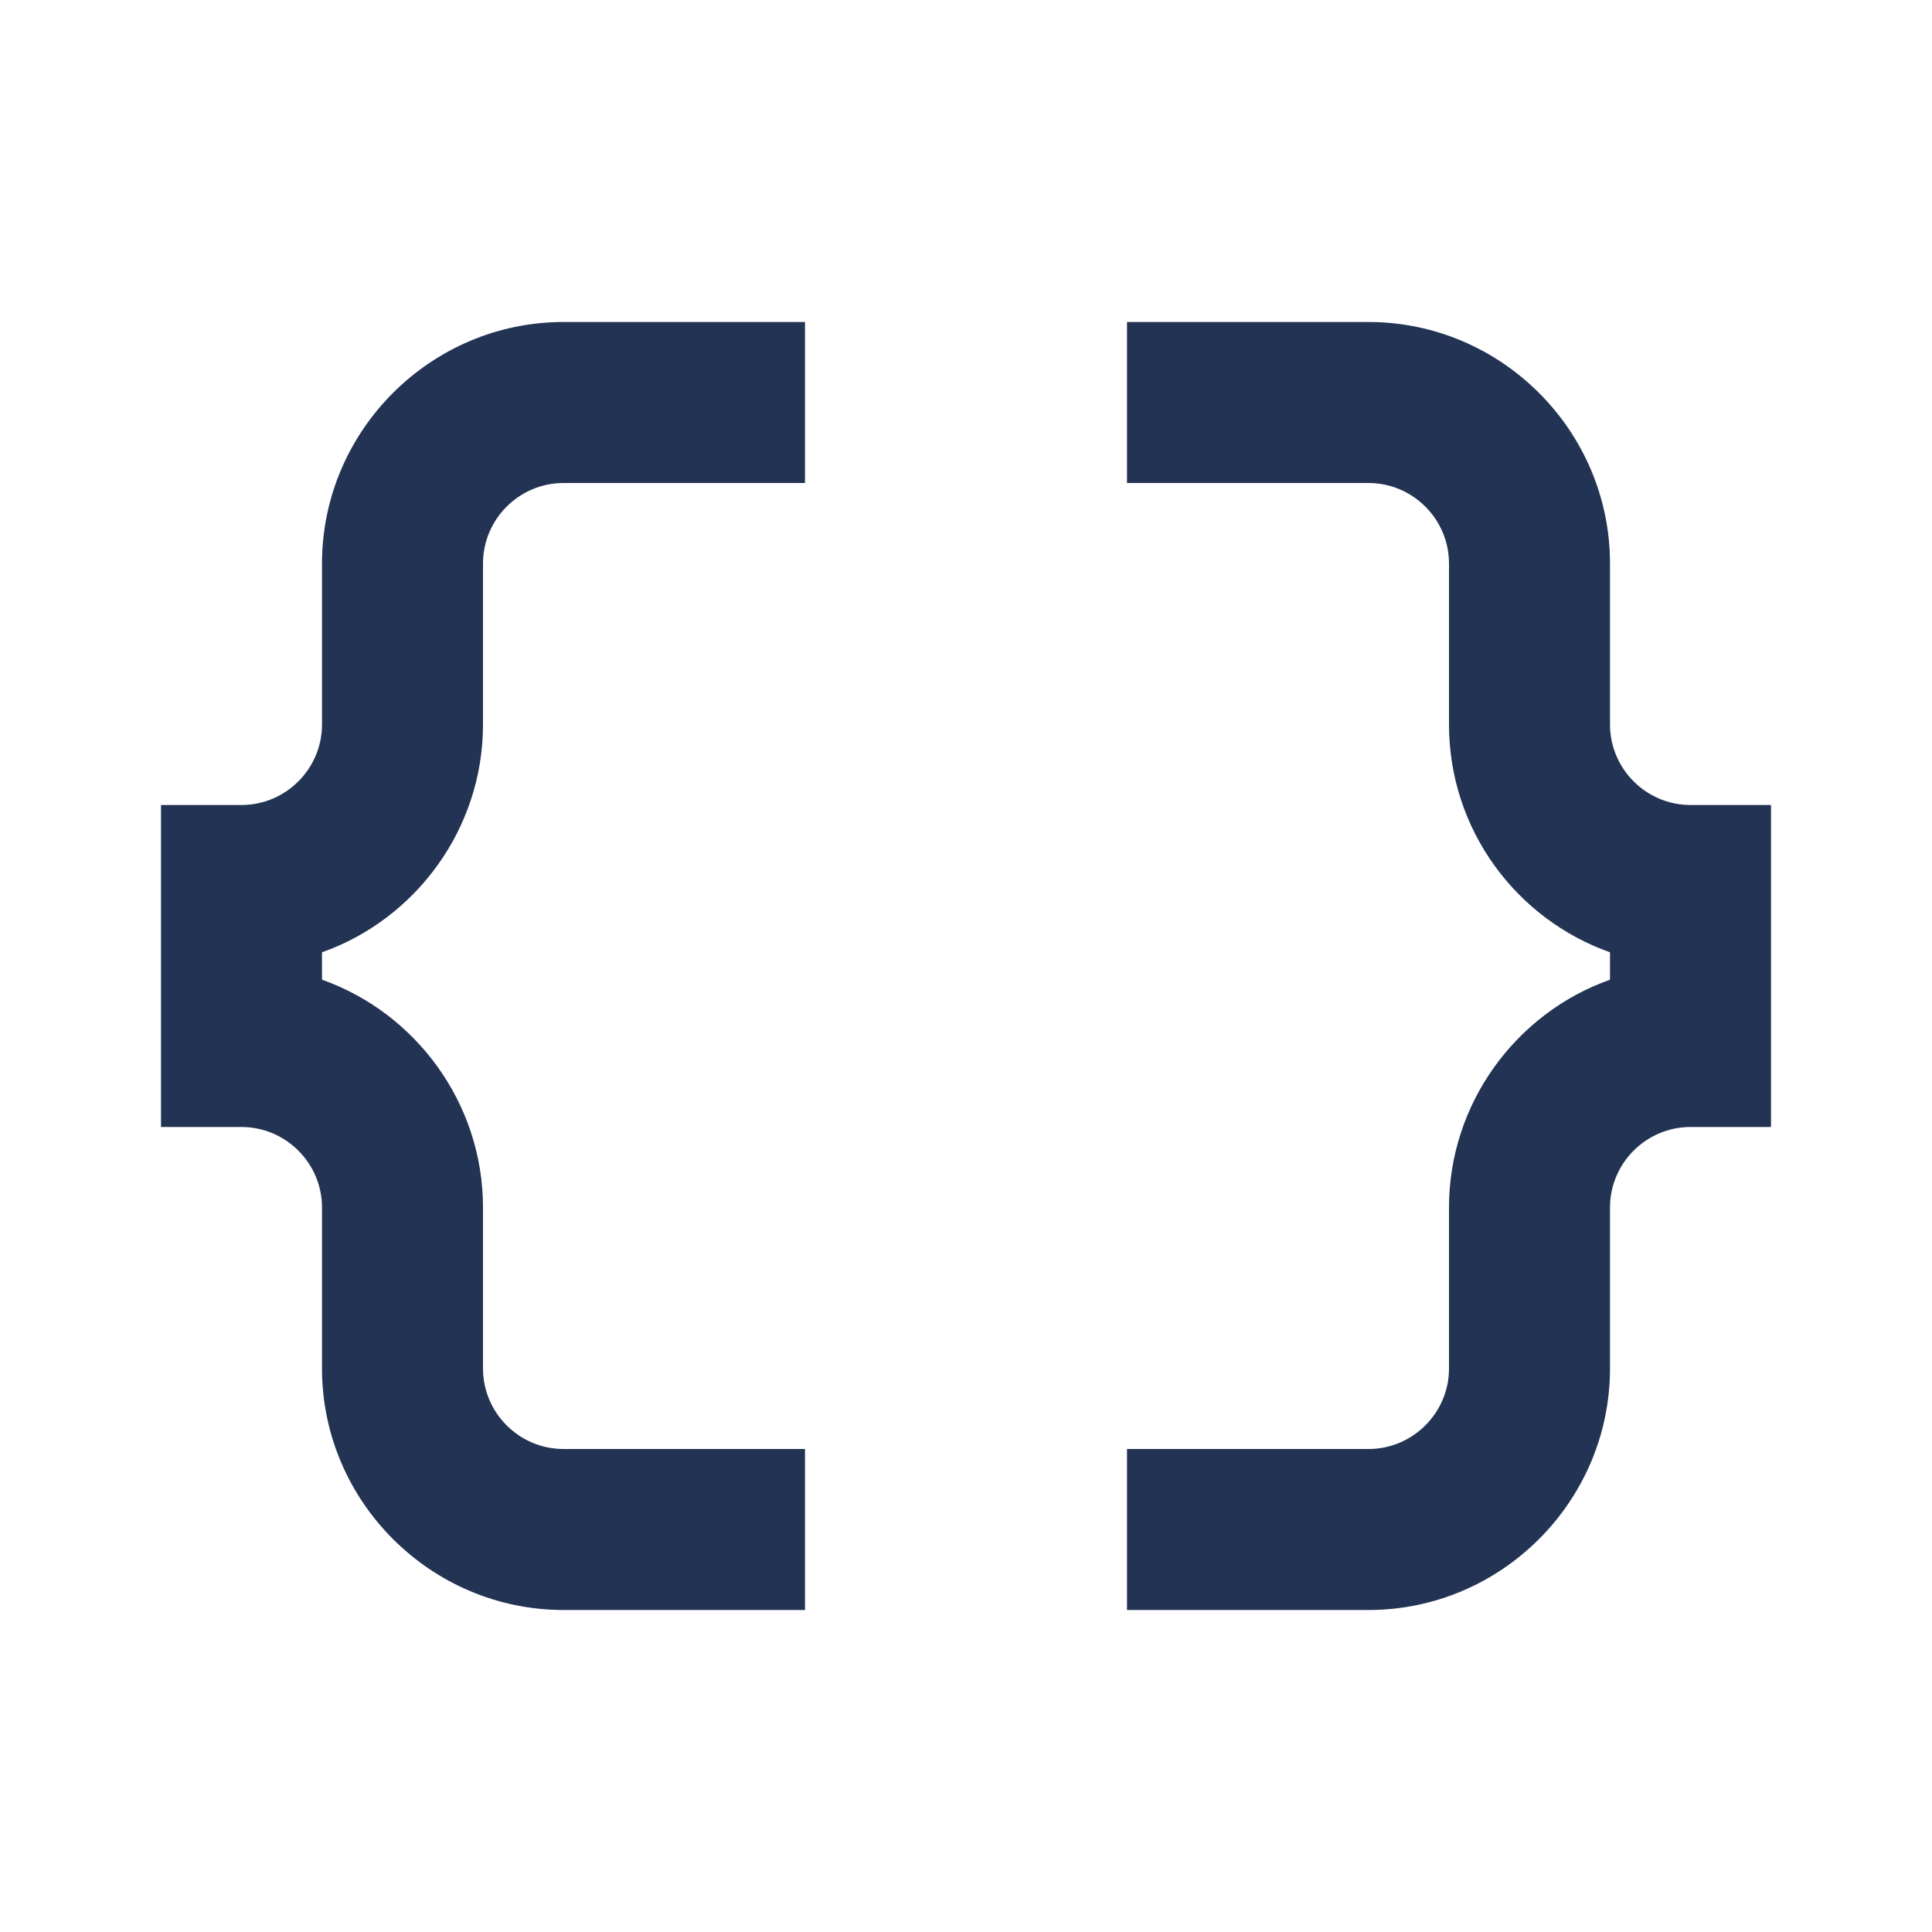 <svg width="30" height="30" viewBox="0 0 30 30" fill="none" xmlns="http://www.w3.org/2000/svg">
<g id="Data Object">
<path id="Vector" d="M5 21.25V18.75C5 18.062 4.438 17.5 3.75 17.5H2.5V12.5H3.75C4.438 12.5 5 11.938 5 11.25V8.75C5 6.688 6.688 5 8.75 5H12.5V7.5H8.75C8.062 7.5 7.5 8.062 7.5 8.75V11.25C7.5 12.875 6.45 14.275 5 14.787V15.213C6.45 15.725 7.5 17.125 7.5 18.75V21.25C7.5 21.938 8.062 22.5 8.75 22.5H12.5V25H8.75C6.688 25 5 23.312 5 21.25ZM26.25 17.5C25.562 17.5 25 18.062 25 18.75V21.25C25 23.312 23.312 25 21.25 25H17.5V22.5H21.25C21.938 22.5 22.5 21.938 22.5 21.25V18.75C22.5 17.125 23.55 15.725 25 15.213V14.787C23.55 14.275 22.5 12.887 22.5 11.25V8.75C22.5 8.062 21.938 7.5 21.25 7.5H17.5V5H21.25C23.312 5 25 6.688 25 8.75V11.25C25 11.938 25.562 12.5 26.25 12.5H27.5V17.5H26.25Z" fill="#223354"/>
</g>
</svg>
